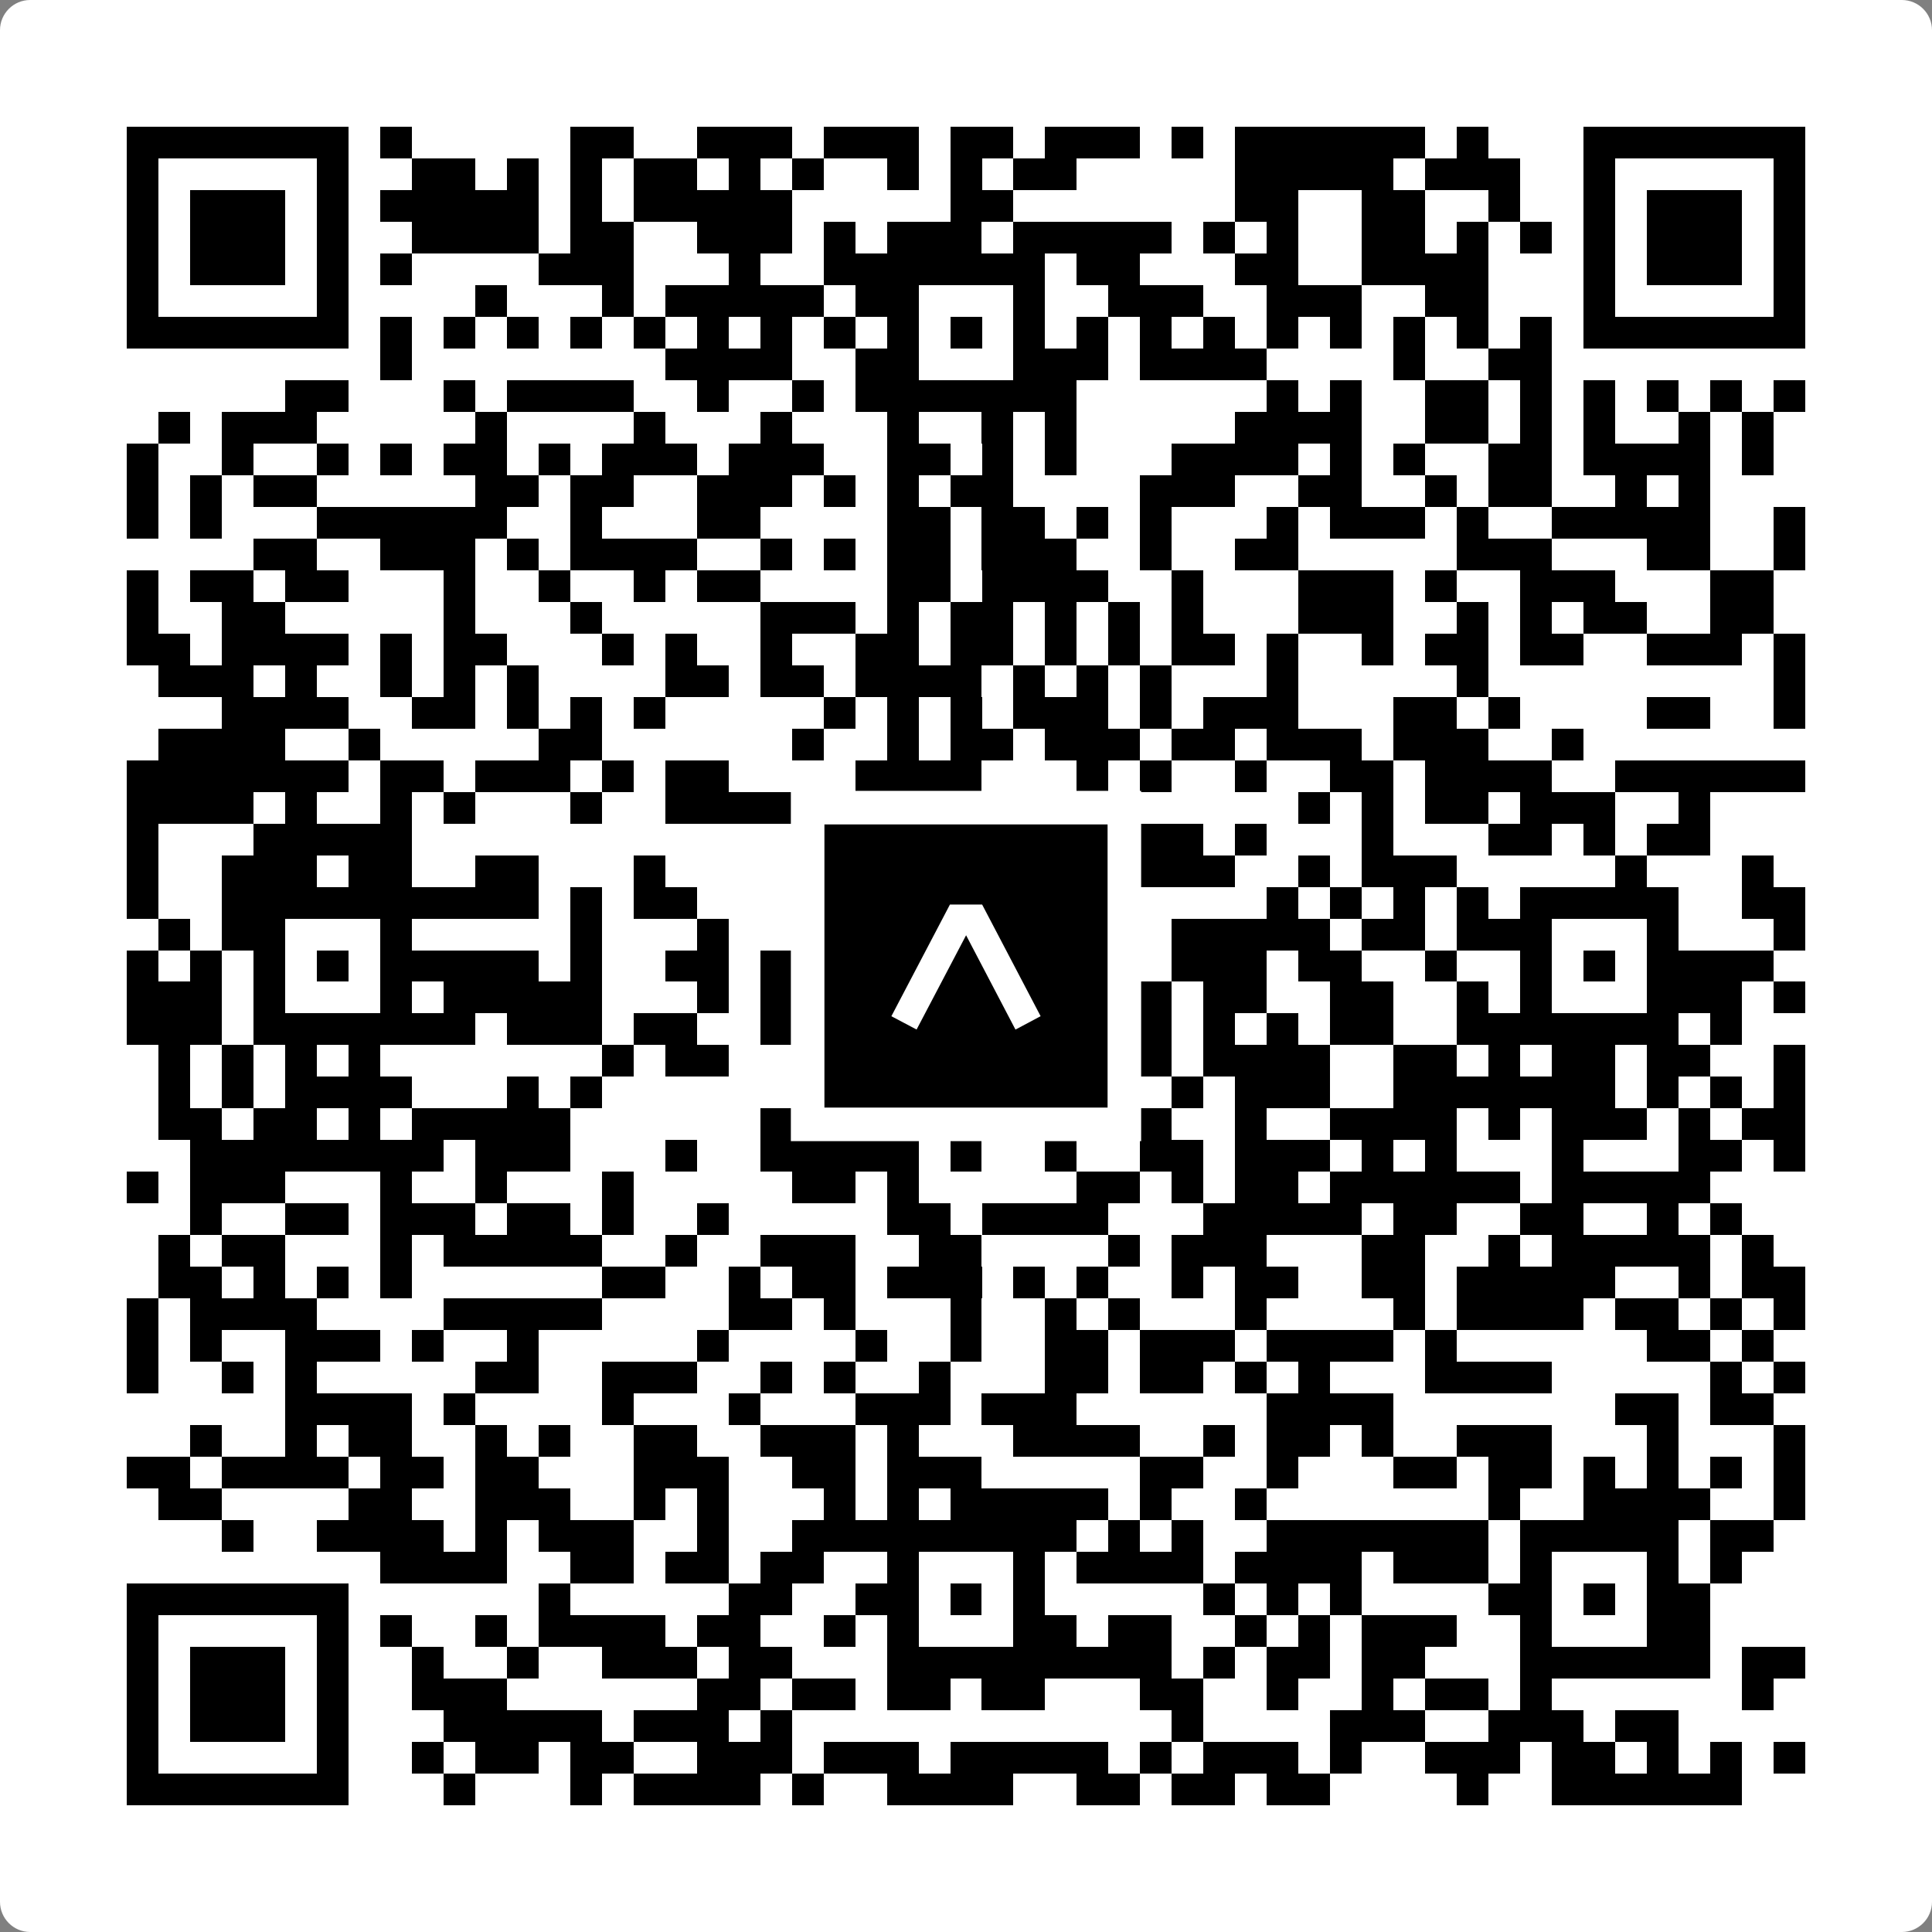 <svg width="512" height="512" viewBox="0 0 512 512" fill="none" xmlns="http://www.w3.org/2000/svg">
    <rect x="0" y="0" width="512" height="512" fill="#808080" stroke="none"/>
    <path d="M0 8C0 3.582 3.582 0 8 0H504C508.418 0 512 3.582 512 8V504C512 508.418 508.418 512 504 512H8C3.582 512 0 508.418 0 504V8Z" fill="white"/>
    <svg xmlns="http://www.w3.org/2000/svg" viewBox="0 0 61 61" shape-rendering="crispEdges" height="512" width="512" x="0" y="0"><path stroke="#000000" d="M4 4.5h7m1 0h1m5 0h2m2 0h3m1 0h3m1 0h2m1 0h3m1 0h1m1 0h6m1 0h1m3 0h7M4 5.5h1m5 0h1m2 0h2m1 0h1m1 0h1m1 0h2m1 0h1m1 0h1m2 0h1m1 0h1m1 0h2m5 0h5m1 0h3m2 0h1m5 0h1M4 6.5h1m1 0h3m1 0h1m1 0h5m1 0h1m1 0h5m5 0h2m7 0h2m2 0h2m2 0h1m2 0h1m1 0h3m1 0h1M4 7.5h1m1 0h3m1 0h1m2 0h4m1 0h2m2 0h3m1 0h1m1 0h3m1 0h5m1 0h1m1 0h1m2 0h2m1 0h1m1 0h1m1 0h1m1 0h3m1 0h1M4 8.5h1m1 0h3m1 0h1m1 0h1m4 0h3m3 0h1m2 0h7m1 0h2m3 0h2m2 0h4m3 0h1m1 0h3m1 0h1M4 9.5h1m5 0h1m4 0h1m3 0h1m1 0h5m1 0h2m3 0h1m2 0h3m2 0h3m2 0h2m3 0h1m5 0h1M4 10.5h7m1 0h1m1 0h1m1 0h1m1 0h1m1 0h1m1 0h1m1 0h1m1 0h1m1 0h1m1 0h1m1 0h1m1 0h1m1 0h1m1 0h1m1 0h1m1 0h1m1 0h1m1 0h1m1 0h1m1 0h7M12 11.5h1m8 0h4m2 0h2m3 0h3m1 0h4m4 0h1m2 0h2M9 12.5h2m3 0h1m1 0h4m2 0h1m2 0h1m1 0h7m6 0h1m1 0h1m2 0h2m1 0h1m1 0h1m1 0h1m1 0h1m1 0h1M5 13.5h1m1 0h3m5 0h1m4 0h1m3 0h1m3 0h1m2 0h1m1 0h1m5 0h4m2 0h2m1 0h1m1 0h1m2 0h1m1 0h1M4 14.5h1m2 0h1m2 0h1m1 0h1m1 0h2m1 0h1m1 0h3m1 0h3m2 0h2m1 0h1m1 0h1m3 0h4m1 0h1m1 0h1m2 0h2m1 0h4m1 0h1M4 15.5h1m1 0h1m1 0h2m5 0h2m1 0h2m2 0h3m1 0h1m1 0h1m1 0h2m4 0h3m2 0h2m2 0h1m1 0h2m2 0h1m1 0h1M4 16.5h1m1 0h1m3 0h6m2 0h1m3 0h2m4 0h2m1 0h2m1 0h1m1 0h1m3 0h1m1 0h3m1 0h1m2 0h5m2 0h1M8 17.5h2m2 0h3m1 0h1m1 0h4m2 0h1m1 0h1m1 0h2m1 0h3m2 0h1m2 0h2m5 0h3m3 0h2m2 0h1M4 18.5h1m1 0h2m1 0h2m3 0h1m2 0h1m2 0h1m1 0h2m4 0h2m1 0h4m2 0h1m3 0h3m1 0h1m2 0h3m3 0h2M4 19.5h1m2 0h2m5 0h1m3 0h1m5 0h3m1 0h1m1 0h2m1 0h1m1 0h1m1 0h1m3 0h3m2 0h1m1 0h1m1 0h2m2 0h2M4 20.5h2m1 0h4m1 0h1m1 0h2m3 0h1m1 0h1m2 0h1m2 0h2m1 0h2m1 0h1m1 0h1m1 0h2m1 0h1m2 0h1m1 0h2m1 0h2m2 0h3m1 0h1M5 21.5h3m1 0h1m2 0h1m1 0h1m1 0h1m4 0h2m1 0h2m1 0h4m1 0h1m1 0h1m1 0h1m3 0h1m5 0h1m9 0h1M7 22.5h4m2 0h2m1 0h1m1 0h1m1 0h1m5 0h1m1 0h1m1 0h1m1 0h3m1 0h1m1 0h3m3 0h2m1 0h1m4 0h2m2 0h1M5 23.5h4m2 0h1m5 0h2m6 0h1m2 0h1m1 0h2m1 0h3m1 0h2m1 0h3m1 0h3m2 0h1M4 24.5h7m1 0h2m1 0h3m1 0h1m1 0h2m4 0h4m3 0h1m1 0h1m2 0h1m2 0h2m1 0h4m2 0h6M4 25.5h4m1 0h1m2 0h1m1 0h1m3 0h1m2 0h4m2 0h2m12 0h1m1 0h1m1 0h2m1 0h3m2 0h1M4 26.5h1m3 0h5m13 0h1m2 0h2m1 0h6m1 0h1m3 0h1m3 0h2m1 0h1m1 0h2M4 27.5h1m2 0h3m1 0h2m2 0h2m3 0h1m7 0h2m1 0h2m1 0h5m2 0h1m1 0h3m5 0h1m3 0h1M4 28.5h1m2 0h10m1 0h1m1 0h2m5 0h7m6 0h1m1 0h1m1 0h1m1 0h1m1 0h5m2 0h2M5 29.5h1m1 0h2m3 0h1m5 0h1m3 0h1m2 0h4m3 0h2m1 0h1m1 0h5m1 0h2m1 0h3m3 0h1m3 0h1M4 30.5h1m1 0h1m1 0h1m1 0h1m1 0h5m1 0h1m2 0h2m1 0h1m2 0h2m1 0h1m1 0h1m1 0h1m2 0h3m1 0h2m2 0h1m2 0h1m1 0h1m1 0h4M4 31.5h3m1 0h1m3 0h1m1 0h5m3 0h1m1 0h3m1 0h1m3 0h5m1 0h2m2 0h2m2 0h1m1 0h1m3 0h3m1 0h1M4 32.5h3m1 0h7m1 0h3m1 0h2m2 0h3m1 0h5m1 0h1m1 0h1m1 0h1m1 0h1m1 0h2m2 0h7m1 0h1M5 33.5h1m1 0h1m1 0h1m1 0h1m7 0h1m1 0h2m3 0h1m2 0h1m6 0h1m1 0h4m2 0h2m1 0h1m1 0h2m1 0h2m2 0h1M5 34.5h1m1 0h1m1 0h4m3 0h1m1 0h1m7 0h1m1 0h1m3 0h1m1 0h2m1 0h1m1 0h3m2 0h7m1 0h1m1 0h1m1 0h1M5 35.5h2m1 0h2m1 0h1m1 0h5m6 0h1m3 0h2m1 0h1m1 0h4m2 0h1m2 0h4m1 0h1m1 0h3m1 0h1m1 0h2M6 36.5h8m1 0h3m3 0h1m2 0h5m1 0h1m2 0h1m2 0h2m1 0h3m1 0h1m1 0h1m3 0h1m3 0h2m1 0h1M4 37.5h1m1 0h3m3 0h1m2 0h1m3 0h1m5 0h2m1 0h1m5 0h2m1 0h1m1 0h2m1 0h6m1 0h5M6 38.5h1m2 0h2m1 0h3m1 0h2m1 0h1m2 0h1m5 0h2m1 0h4m3 0h5m1 0h2m2 0h2m2 0h1m1 0h1M5 39.5h1m1 0h2m3 0h1m1 0h5m2 0h1m2 0h3m2 0h2m4 0h1m1 0h3m3 0h2m2 0h1m1 0h5m1 0h1M5 40.5h2m1 0h1m1 0h1m1 0h1m6 0h2m2 0h1m1 0h2m1 0h3m1 0h1m1 0h1m2 0h1m1 0h2m2 0h2m1 0h5m2 0h1m1 0h2M4 41.5h1m1 0h4m4 0h5m4 0h2m1 0h1m3 0h1m2 0h1m1 0h1m3 0h1m4 0h1m1 0h4m1 0h2m1 0h1m1 0h1M4 42.5h1m1 0h1m2 0h3m1 0h1m2 0h1m5 0h1m4 0h1m2 0h1m2 0h2m1 0h3m1 0h4m1 0h1m6 0h2m1 0h1M4 43.5h1m2 0h1m1 0h1m5 0h2m2 0h3m2 0h1m1 0h1m2 0h1m3 0h2m1 0h2m1 0h1m1 0h1m3 0h4m5 0h1m1 0h1M9 44.5h4m1 0h1m4 0h1m3 0h1m3 0h3m1 0h3m6 0h4m7 0h2m1 0h2M6 45.5h1m2 0h1m1 0h2m2 0h1m1 0h1m2 0h2m2 0h3m1 0h1m3 0h4m2 0h1m1 0h2m1 0h1m2 0h3m3 0h1m3 0h1M4 46.5h2m1 0h4m1 0h2m1 0h2m3 0h3m2 0h2m1 0h3m5 0h2m2 0h1m3 0h2m1 0h2m1 0h1m1 0h1m1 0h1m1 0h1M5 47.5h2m4 0h2m2 0h3m2 0h1m1 0h1m3 0h1m1 0h1m1 0h5m1 0h1m2 0h1m7 0h1m2 0h4m2 0h1M7 48.5h1m2 0h4m1 0h1m1 0h3m2 0h1m2 0h9m1 0h1m1 0h1m2 0h7m1 0h5m1 0h2M12 49.5h4m2 0h2m1 0h2m1 0h2m2 0h1m3 0h1m1 0h4m1 0h4m1 0h3m1 0h1m3 0h1m1 0h1M4 50.5h7m6 0h1m5 0h2m2 0h2m1 0h1m1 0h1m5 0h1m1 0h1m1 0h1m4 0h2m1 0h1m1 0h2M4 51.5h1m5 0h1m1 0h1m2 0h1m1 0h4m1 0h2m2 0h1m1 0h1m3 0h2m1 0h2m2 0h1m1 0h1m1 0h3m2 0h1m3 0h2M4 52.5h1m1 0h3m1 0h1m2 0h1m2 0h1m2 0h3m1 0h2m3 0h9m1 0h1m1 0h2m1 0h2m3 0h6m1 0h2M4 53.5h1m1 0h3m1 0h1m2 0h3m6 0h2m1 0h2m1 0h2m1 0h2m3 0h2m2 0h1m2 0h1m1 0h2m1 0h1m6 0h1M4 54.5h1m1 0h3m1 0h1m3 0h5m1 0h3m1 0h1m12 0h1m4 0h3m2 0h3m1 0h2M4 55.5h1m5 0h1m2 0h1m1 0h2m1 0h2m2 0h3m1 0h3m1 0h5m1 0h1m1 0h3m1 0h1m2 0h3m1 0h2m1 0h1m1 0h1m1 0h1M4 56.5h7m3 0h1m3 0h1m1 0h4m1 0h1m2 0h4m2 0h2m1 0h2m1 0h2m4 0h1m2 0h6"/></svg>

    <rect x="214.033" y="214.033" width="83.934" height="83.934" fill="black" stroke="white" stroke-width="8.893"/>
    <svg x="214.033" y="214.033" width="83.934" height="83.934" viewBox="0 0 116 116" fill="none" xmlns="http://www.w3.org/2000/svg">
      <path d="M63.911 35.496L52.114 35.496L30.667 76.393L39.902 81.271L58.033 46.739L76.117 81.283L85.333 76.385L63.911 35.496Z" fill="white"/>
    </svg>
  </svg>